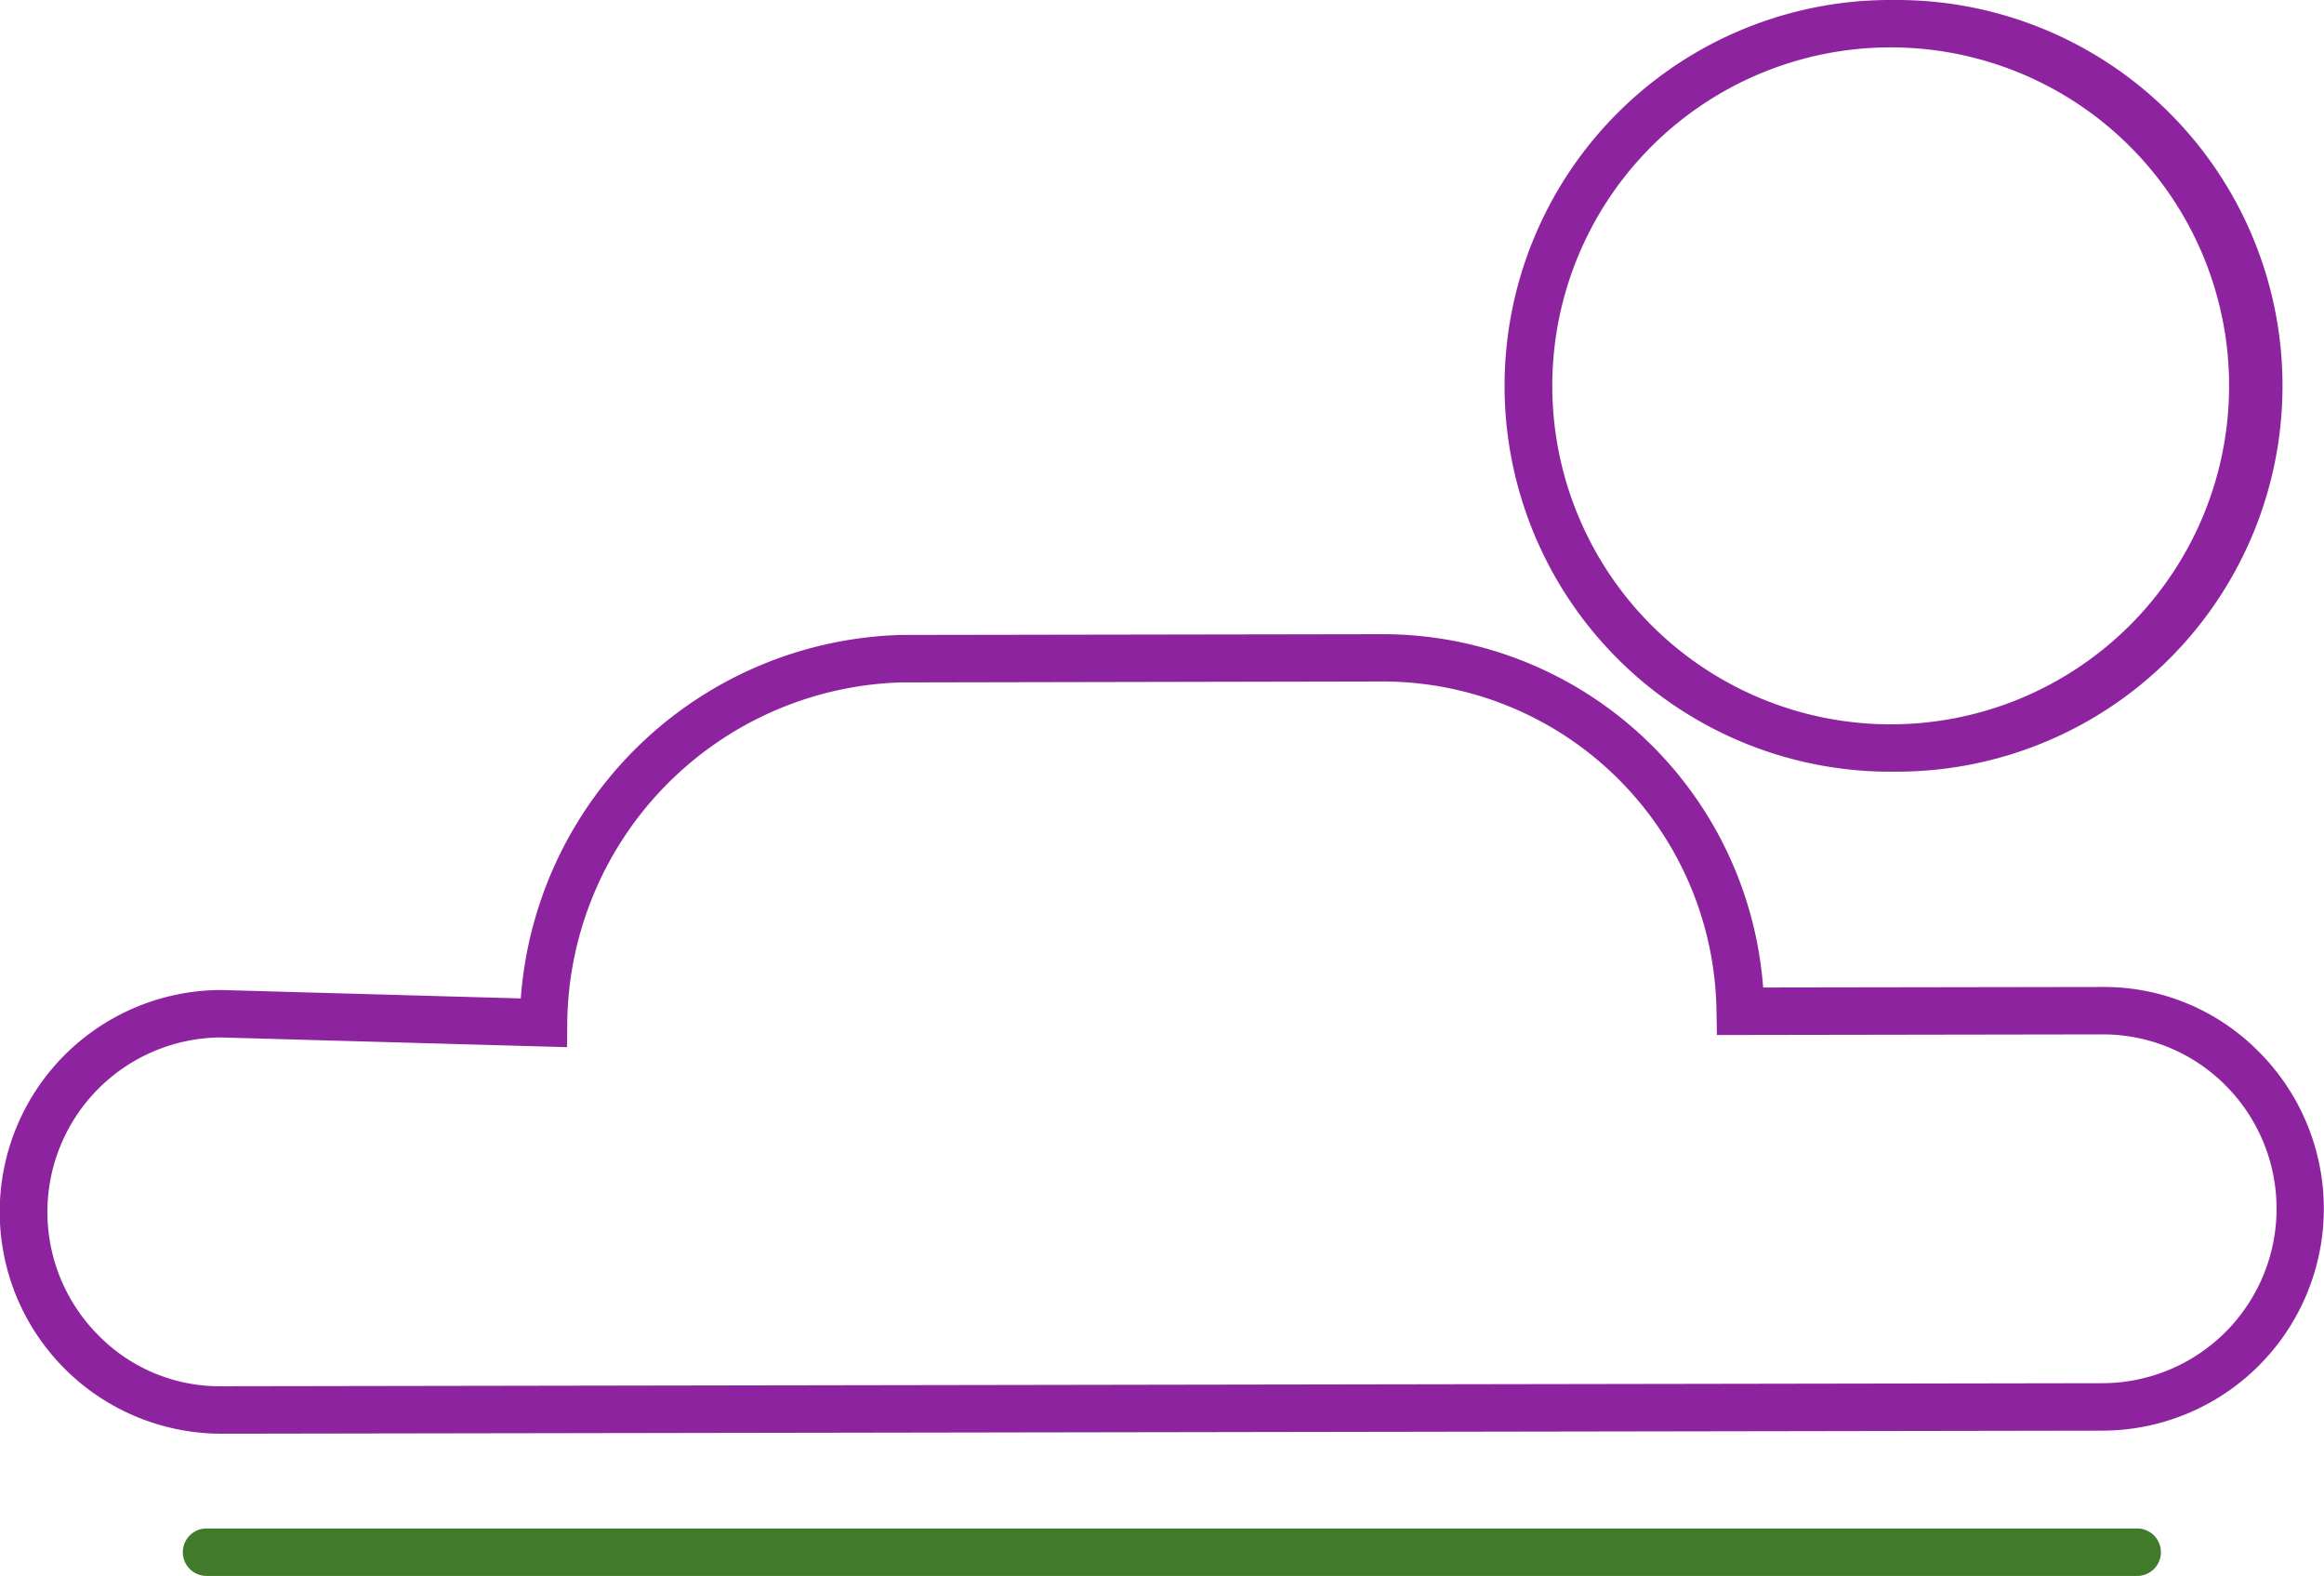 <svg id="Group_12438" data-name="Group 12438" xmlns="http://www.w3.org/2000/svg" width="57" height="38.645" viewBox="0 0 57 38.645">
  <defs>
    <style>
      .cls-1 {
        fill: #8e239f;
      }

      .cls-2 {
        fill: #417a2b;
      }
    </style>
  </defs>
  <path id="Path_12132" data-name="Path 12132" class="cls-1" d="M46.44,18.923A9.461,9.461,0,0,1,46.288,0h.154A9.461,9.461,0,0,1,46.6,18.922H46.44m0-17.76h-.135a8.3,8.3,0,1,0,.135,0M5.433,35.157a5.44,5.44,0,0,1,0-10.88l7.34.206A9.622,9.622,0,0,1,22.1,15.57l11.828-.019h.016a9.362,9.362,0,0,1,9.3,8.664l8.315-.013A5.327,5.327,0,0,1,55.4,25.789a5.443,5.443,0,0,1-3.836,9.293l-46.127.075Zm-.017-9.717a4.28,4.28,0,0,0-3,7.306,4.167,4.167,0,0,0,3.023,1.247l46.127-.075a4.279,4.279,0,0,0,3.016-7.306,4.24,4.24,0,0,0-3.016-1.247H51.56l-9.45.015L42.1,24.8a8.194,8.194,0,0,0-8.164-8.089h-.014L22.1,16.734a8.444,8.444,0,0,0-8.187,8.351l-.005.593Z" transform="translate(0 0)"/>
  <path id="Path_12133" data-name="Path 12133" class="cls-2" d="M59.5,97.824h-47.4a.582.582,0,0,1,0-1.163H59.5a.582.582,0,0,1,0,1.163" transform="translate(-7.058 -59.18)"/>
</svg>
